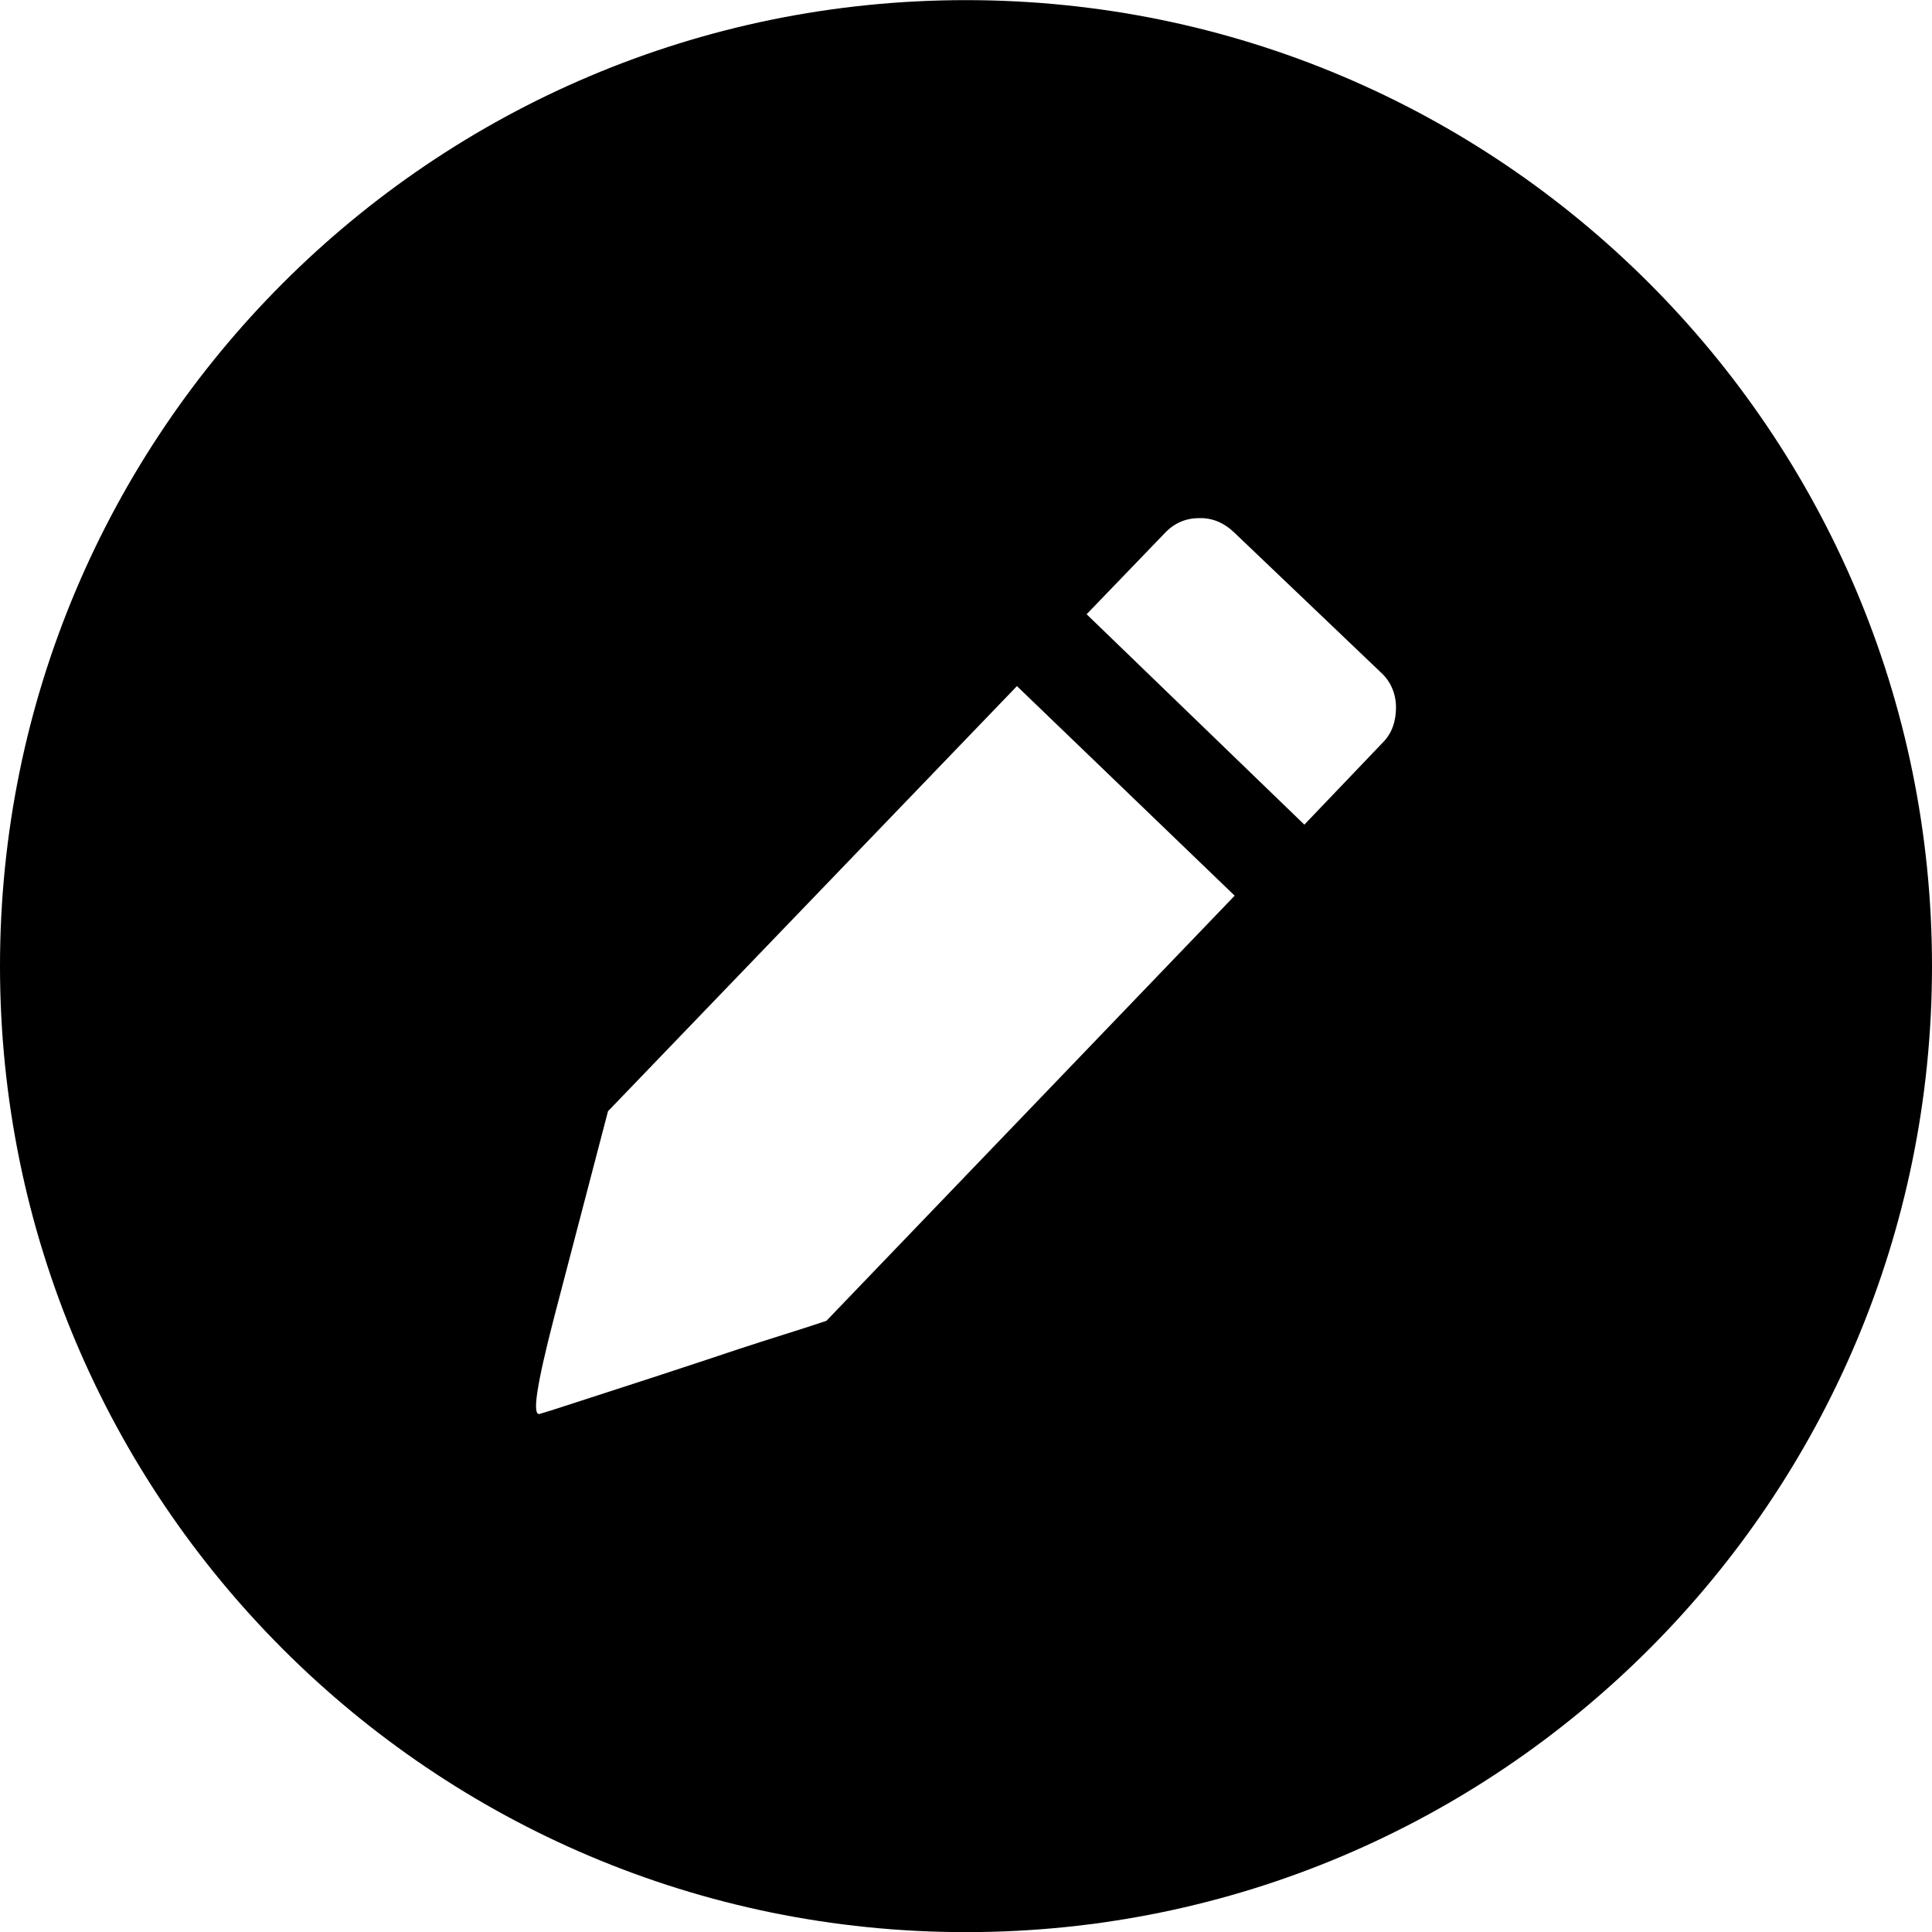 <svg width="30" height="30" viewBox="0 0 30 30" fill="none" xmlns="http://www.w3.org/2000/svg">
<g clip-path="url(#clip0_259_41)">
<path fill-rule="evenodd" clip-rule="evenodd" d="M15 0.002C23.284 0.002 30 6.718 30 15.002C30 23.286 23.284 30.002 15 30.002C6.716 30.002 0 23.286 0 15.002C0 6.718 6.716 0.002 15 0.002ZM12.832 20.51C12.388 20.659 11.934 20.795 11.489 20.942C11.045 21.091 10.601 21.237 10.146 21.386C9.087 21.728 8.508 21.921 8.381 21.955C8.257 21.989 8.335 21.501 8.599 20.476L9.441 17.255L15.791 10.654L19.172 13.908L12.832 20.51ZM19.16 8.264C19.002 8.115 18.818 8.037 18.613 8.046C18.408 8.046 18.225 8.127 18.079 8.286L16.873 9.538L20.254 12.805L21.472 11.53C21.621 11.381 21.677 11.188 21.677 10.983C21.677 10.778 21.597 10.585 21.45 10.449L19.16 8.264Z" fill="black"/>
</g>
<defs>
<clipPath id="clip0_259_41">
<rect width="30" height="30" fill="white" transform="translate(0 0.002)"/>
</clipPath>
</defs>
</svg>
